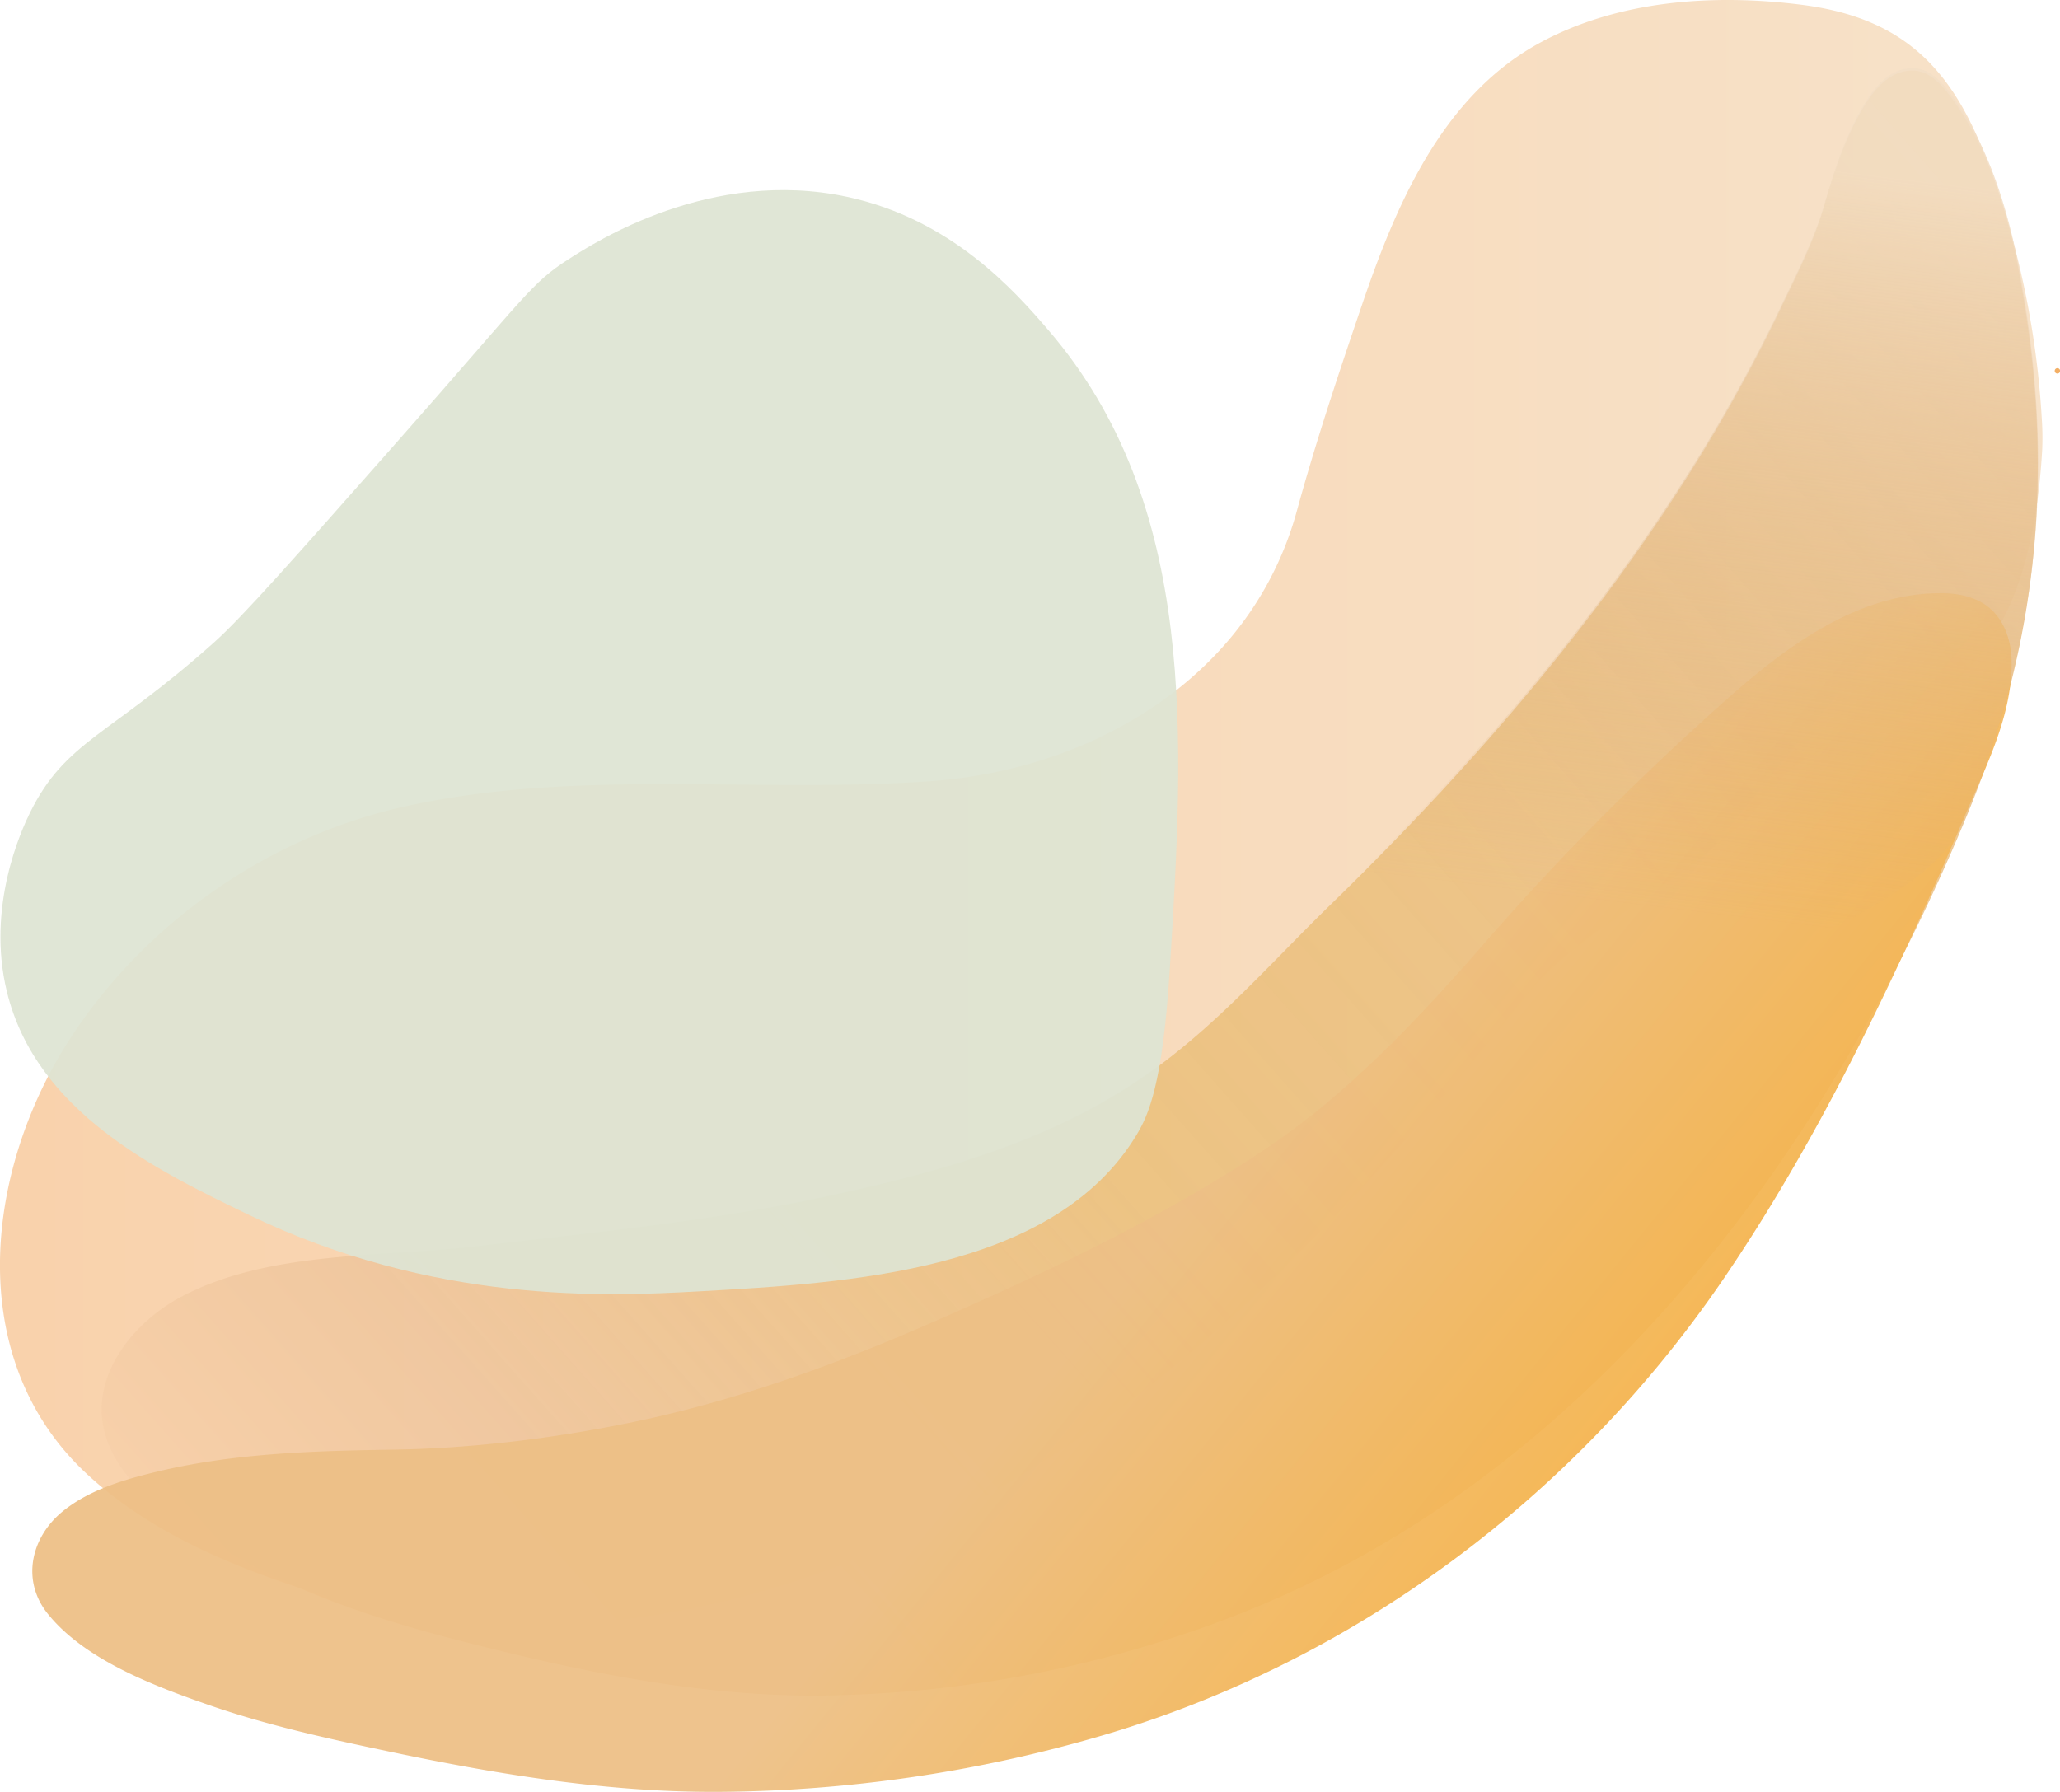 <svg xmlns="http://www.w3.org/2000/svg" xmlns:xlink="http://www.w3.org/1999/xlink" viewBox="0 0 1149.27 999.79"><defs><style>.cls-1{fill:#f3af65;}.cls-2{fill:url(#linear-gradient);}.cls-3,.cls-6{opacity:0.89;}.cls-3{fill:url(#linear-gradient-2);}.cls-4{opacity:0.94;fill:url(#linear-gradient-3);}.cls-5{fill:#dee5d4;opacity:0.93;}.cls-6{fill:url(#linear-gradient-4);}</style><linearGradient id="linear-gradient" y1="453.6" x2="1139.49" y2="453.6" gradientUnits="userSpaceOnUse"><stop offset="0.01" stop-color="#f9d2ac"/><stop offset="1" stop-color="#f7e2c9"/></linearGradient><linearGradient id="linear-gradient-2" x1="180.99" y1="1025.08" x2="1261.83" y2="65.44" gradientUnits="userSpaceOnUse"><stop offset="0.01" stop-color="#f9d2ac"/><stop offset="0.16" stop-color="#efc69d"/><stop offset="0.4" stop-color="#e9bd75" stop-opacity="0.89"/><stop offset="0.9" stop-color="#edc086"/></linearGradient><linearGradient id="linear-gradient-3" x1="1168.25" y1="1109.69" x2="359.15" y2="450.7" gradientUnits="userSpaceOnUse"><stop offset="0.04" stop-color="#ffa300"/><stop offset="0.64" stop-color="#edc086"/></linearGradient><linearGradient id="linear-gradient-4" x1="884.97" y1="502.01" x2="989.45" y2="-351.25" gradientUnits="userSpaceOnUse"><stop offset="0" stop-color="#d6a874" stop-opacity="0"/><stop offset="0.49" stop-color="#f3dfc6"/></linearGradient></defs><g id="Layer_2" data-name="Layer 2"><g id="Layer_1-2" data-name="Layer 1"><path class="cls-1" d="M609.85,556.54a1.5,1.5,0,0,0,0-3,1.5,1.5,0,0,0,0,3Z"/><path class="cls-2" d="M221.33,902.07c-60.26-16.66-125.58-36-172.57-79.37C-7,771.23-10.49,692.55,15.92,624.8a247.35,247.35,0,0,1,22.39-44C80.53,515.1,149.36,467,225.6,450.05c96.57-21.52,196.15-7.14,294-14.24,59.56-4.33,119.4-28.23,160.45-72.55a187.23,187.23,0,0,0,43.3-77.6c10.61-38.78,23.23-76.54,36.24-114.8,18.93-55.71,44.46-116.56,98.6-146.48,44-24.3,97.92-27.94,146.91-21.7,53.43,6.8,81.78,32.27,101.54,82.05,18.5,46.57,29.49,98.12,32.42,148.16a157.54,157.54,0,0,1,.27,18.18c-10,174-114.47,139.63-150,189-30.24,42-106,75.27-138.27,115.72C781,643.48,705.42,728.1,614.34,793.65,503,873.83,365.59,923.9,227.33,902.07"/><path class="cls-1" d="M1147.82,208.43a1.5,1.5,0,0,0,0-3,1.5,1.5,0,0,0,0,3Z"/><path class="cls-3" d="M266.22,917.92c62.5,15.72,127,28.74,191.57,28.13a659.65,659.65,0,0,0,222.3-41.19c199.64-73.69,334.44-253.16,414.64-443.59q2.79-6.61,5.45-13.28c39.24-98.36,45.39-194.23,26.06-296.86-6.32-33.52-17.78-70.69-38.61-98-4.53-5.94-10-11.88-17.35-13.39-6-1.26-12.44.82-17.44,4.44s-8.78,8.68-12.08,13.9c-11,17.41-17.32,37.19-23,56.82s-15.62,39.06-24.47,57.6a904.33,904.33,0,0,1-58.51,103.74c-44,67.47-95.83,129.52-151.62,187.47q-20.24,21-41.16,41.37c-30.94,30.14-58.79,62.06-93.85,88.43-56.22,42.3-122.42,60.38-191.73,75-62.89,13.28-126.52,19.27-190.24,26.8-53.3,6.29-115.58,2.46-164.27,27.81-27,14.06-50.14,42.81-44.32,72.71C64.45,831.23,107,855.23,136,871c37.53,20.38,78.5,33.68,119.73,44.26Q261,916.6,266.22,917.92Z"/><path class="cls-4" d="M218.23,977.52c60.33,12.71,122.14,22.71,183.61,22.25a777.73,777.73,0,0,0,213.32-31.5c141.25-41.54,264.27-133.86,346.89-255.44,36.43-53.62,67-111,94.69-169.57q20.73-43.85,39.66-88.54c11.58-27.17,26.78-56.57,25.84-86.82-.34-11-4.31-22.37-12.92-29.21-8.09-6.43-19-8-29.39-7.71-47.11,1.28-87,32.66-120.45,62.65-45.74,40.95-89.39,84.48-129.7,130.79C791.87,568,752.06,610.65,703.61,642.69c-56.67,37.46-118.42,66.53-180.48,93.82-54.54,24-111.13,44.74-169.58,56.87-43.29,9-89.81,14.8-133.94,15.47-43.87.66-88.22,1.89-131.1,12.08C70,825.32,50.4,830.92,35.33,843c-17.95,14.39-23.8,38.71-8.55,57.59,20.77,25.7,59.33,40.15,89.54,50.68C149.5,962.83,183.91,970.29,218.23,977.52Z"/><path class="cls-5" d="M138.29,677.58c-50.22-24.25-118.06-57-134.44-124.23C-7.76,505.7,12,463.14,16.71,453.5c20-40.53,44.11-42.56,102.87-95.21,15.65-14,44.34-46.5,101.7-111.46,72.8-82.42,74.71-88.56,95.86-102.17,14.92-9.61,79.43-51.14,155.48-34.83,58.08,12.45,93.3,52.29,112.22,74.3,83.8,97.48,75.72,228.35,67.8,356.44-4,64.58-11.88,81.63-18.7,92.89-46.07,76-161,82.44-244.32,87.08C337.85,723.41,241.9,727.61,138.29,677.58Z"/><path class="cls-6" d="M1094.93,459.87c.33-.78,2.64-6.17,5.44-13.28,6.44-16.3,23.12-60.13,31.21-114.07,9-59.81,6.68-120-5.15-182.78-6.31-33.53-17.77-70.69-38.6-98-4.53-5.94-10-11.87-17.36-13.39-6-1.26-12.44.82-17.43,4.45s-8.78,8.67-12.08,13.9c-11,17.4-17.32,37.18-23,56.82s-15.62,39.05-24.47,57.59a902.91,902.91,0,0,1-58.52,103.74C891,342.3,839.12,404.35,783.33,462.3c-21.76,22.6-41.16,41.37-41.16,41.37-75.83,73.52-96.38,79.14-93.86,88.44C659.33,632.71,1056.87,547.81,1094.93,459.87Z"/></g></g></svg>